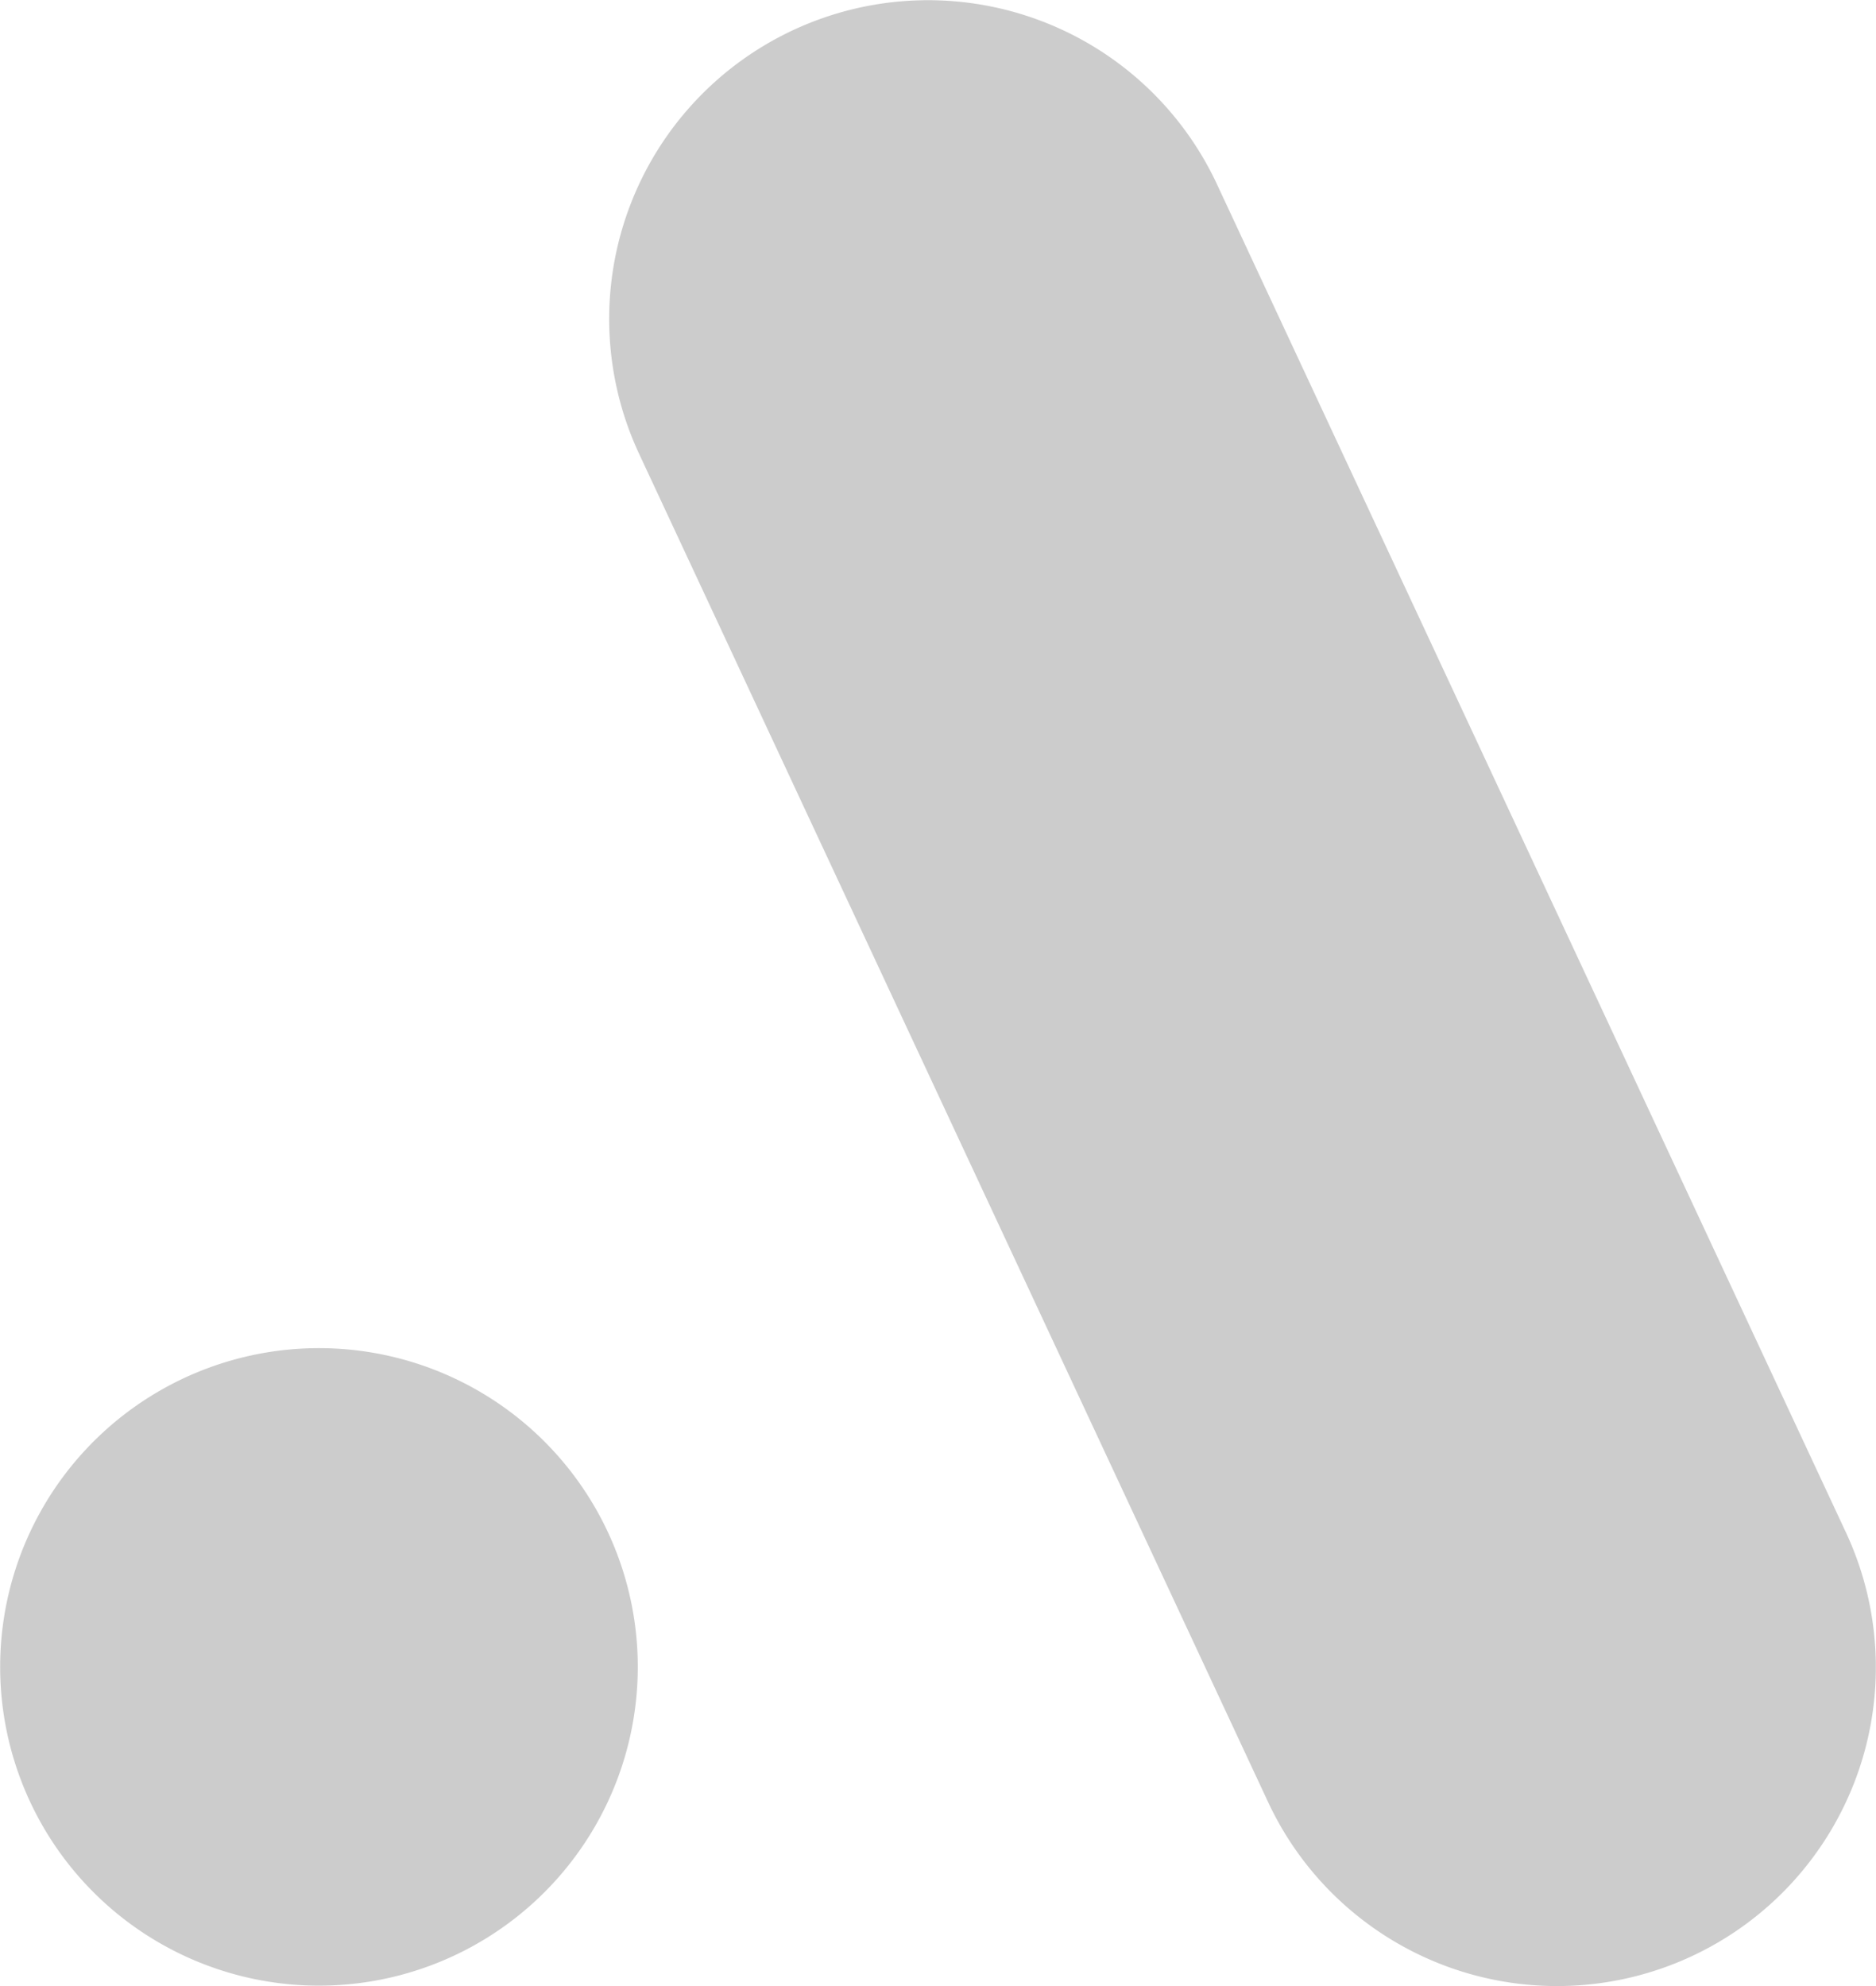 <svg xmlns="http://www.w3.org/2000/svg" width="17" height="18" viewBox="0 0 17 18"><defs><style>.a{opacity:0.5;}.b{fill:#999;}</style></defs><g class="a" transform="translate(-129.719 -113.286)"><path class="b" d="M396.941,127.176l-5.7-12.22a2.889,2.889,0,0,0-5.237,2.442l5.7,12.22a2.889,2.889,0,1,0,5.237-2.442Z" transform="translate(-250.494 0)"/><path class="b" d="M132.609,657.536m-2.619-1.221a2.889,2.889,0,1,0,3.84-1.4A2.889,2.889,0,0,0,129.99,656.315Z" transform="translate(0 -529.14)"/></g></svg>